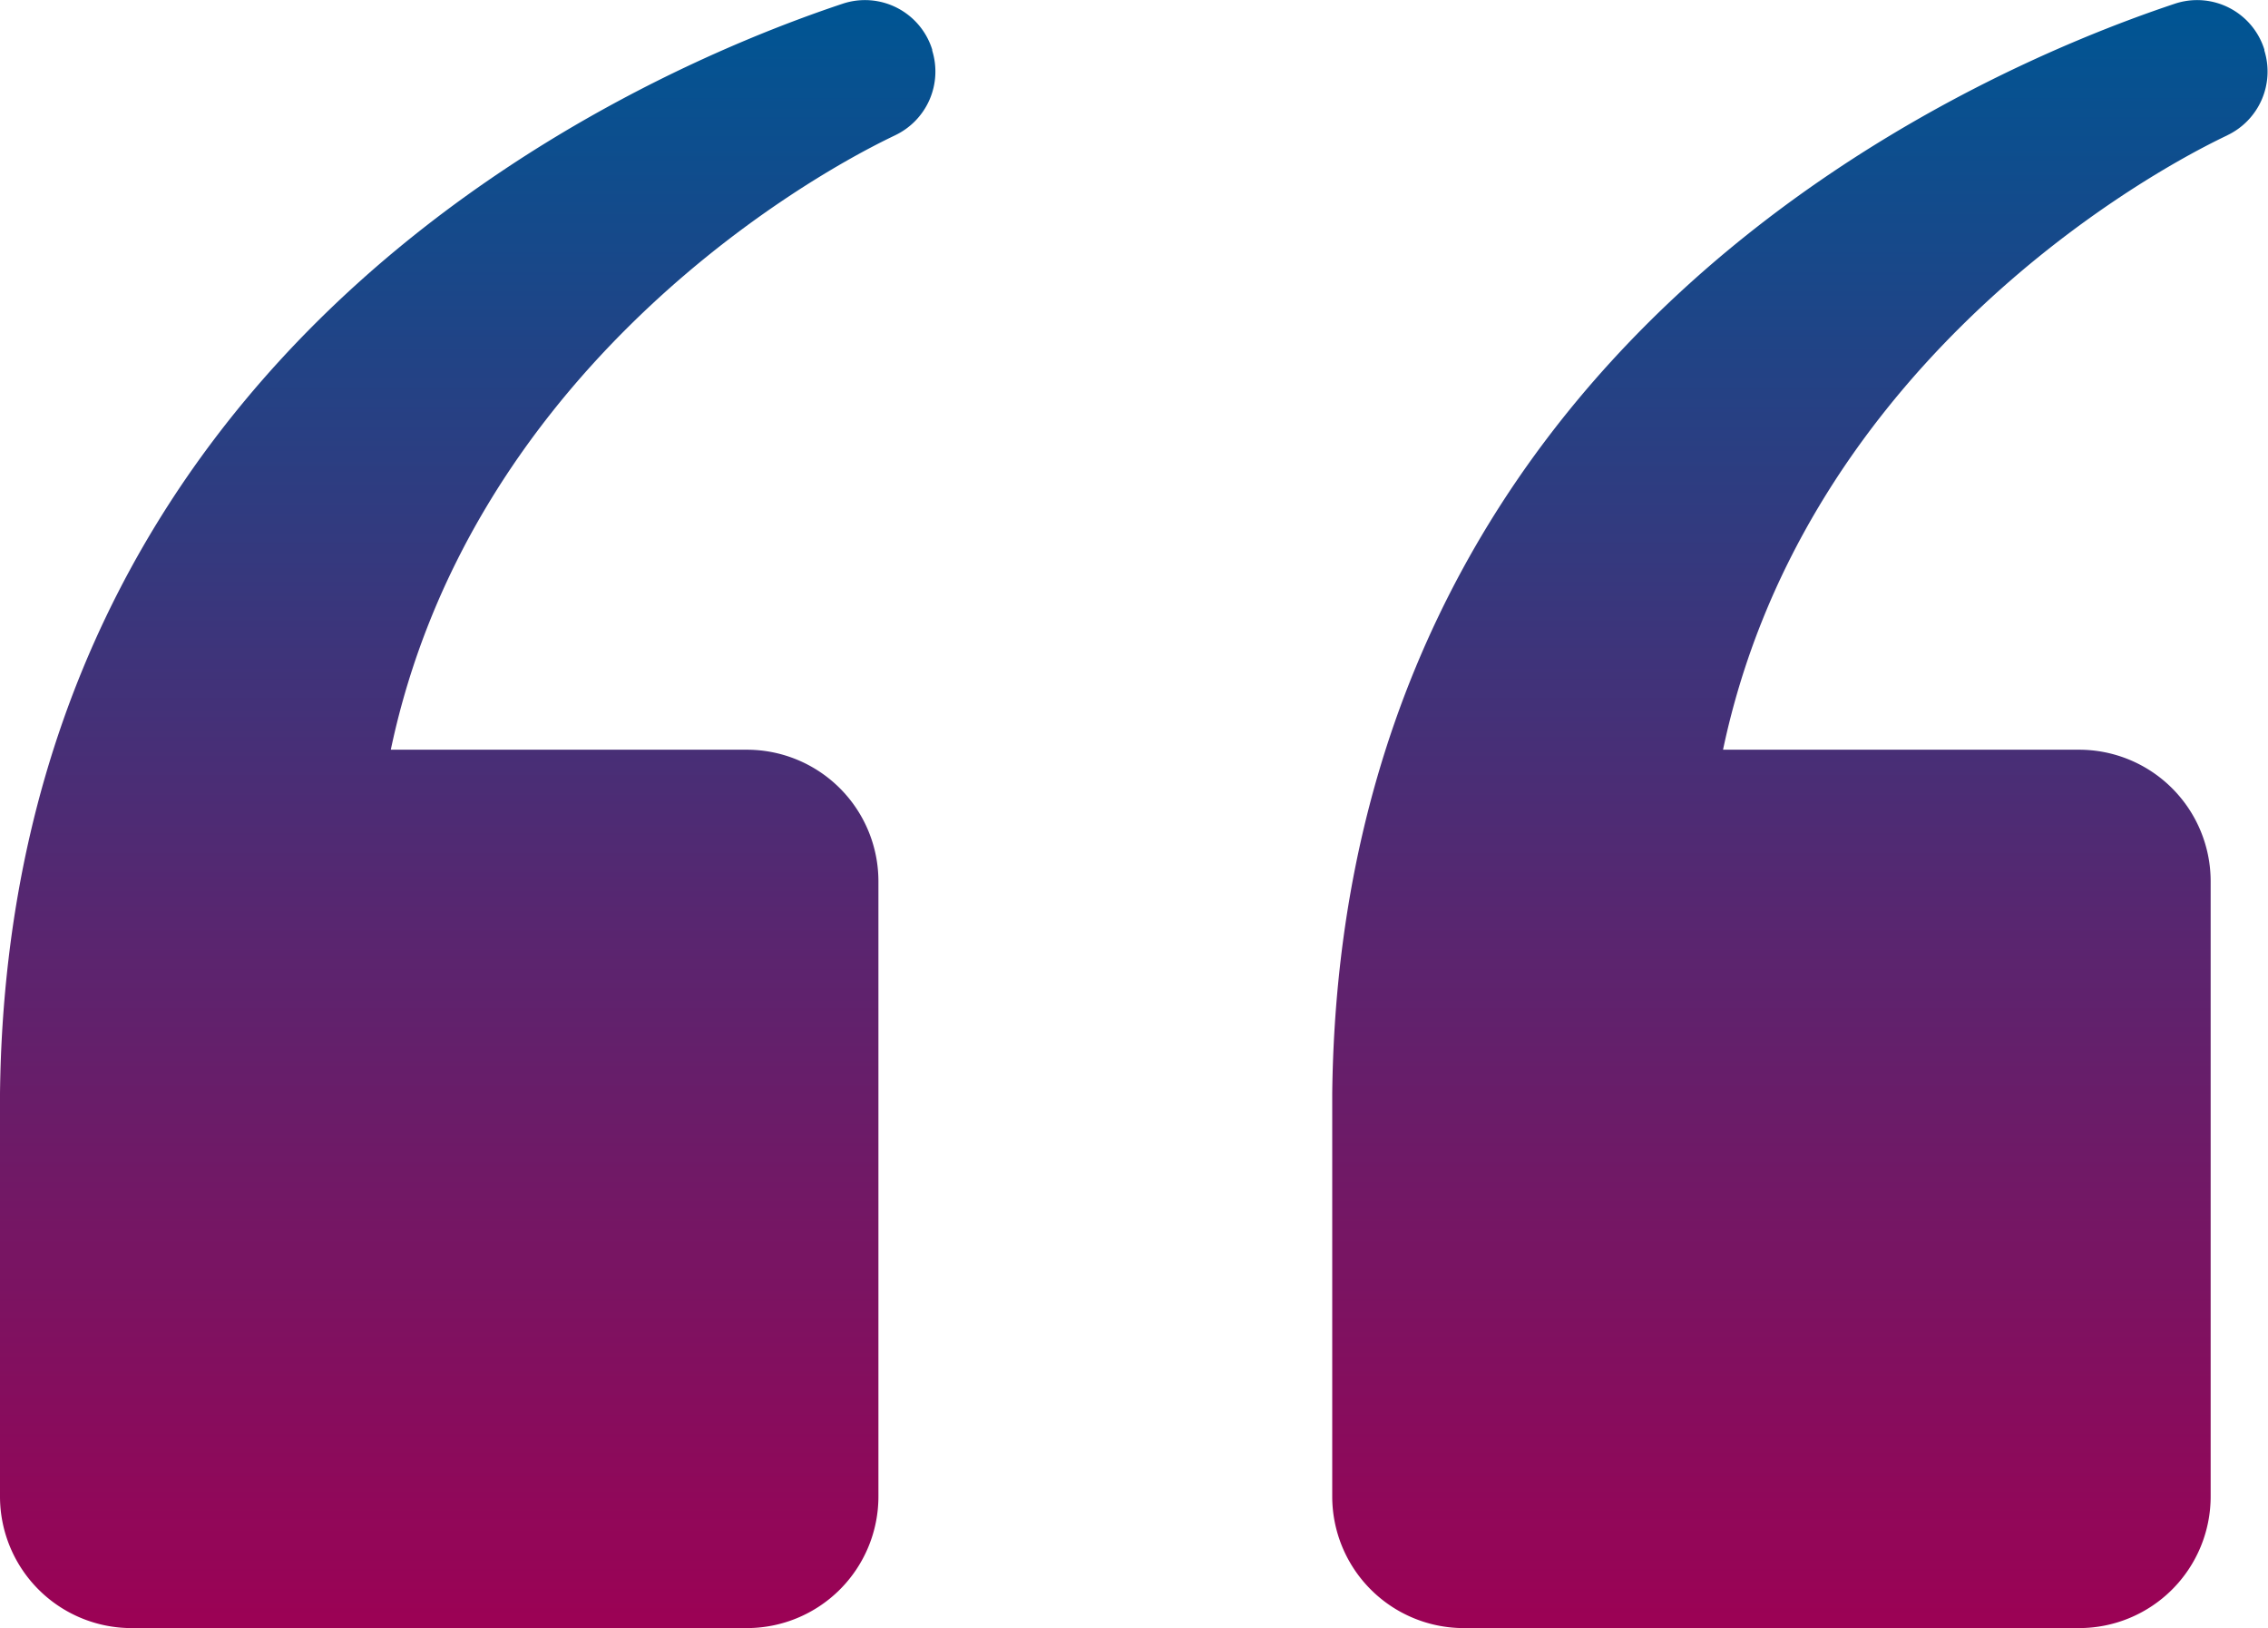 <svg xmlns="http://www.w3.org/2000/svg" xmlns:xlink="http://www.w3.org/1999/xlink" width="35.674" height="25.601" viewBox="0 0 35.674 25.601">
  <defs>
    <linearGradient id="linear-gradient" x1="0.5" x2="0.5" y2="1" gradientUnits="objectBoundingBox">
      <stop offset="0" stop-color="#9b0255"/>
      <stop offset="1" stop-color="#005593"/>
    </linearGradient>
    <clipPath id="clip-path">
      <rect id="Rectangle_22956" data-name="Rectangle 22956" width="35.674" height="25.601" fill="url(#linear-gradient)"/>
    </clipPath>
  </defs>
  <g id="Group_56051" data-name="Group 56051" transform="translate(35.674 25.601) rotate(180)">
    <g id="Group_56050" data-name="Group 56050" clip-path="url(#clip-path)">
      <path id="Path_82997" data-name="Path 82997" d="M212.52,23.475c1.765-.84,6.723-3.91,7.936-9.663h-5.6a2.07,2.07,0,0,1-2.07-2.07V2.07A2.07,2.07,0,0,1,214.859,0h9.674a2.07,2.07,0,0,1,2.07,2.07V8.405h0c-.136,11.764-9.933,16.03-13.253,17.137a1.108,1.108,0,0,1-1.41-.721l0-.015a1.11,1.11,0,0,1,.585-1.333" transform="translate(-190.929)" fill="url(#linear-gradient)"/>
      <path id="Path_82998" data-name="Path 82998" d="M.636,23.475c1.765-.84,6.723-3.91,7.936-9.663h-5.6a2.07,2.07,0,0,1-2.07-2.07V2.07A2.07,2.07,0,0,1,2.975,0h9.674a2.07,2.07,0,0,1,2.07,2.07V8.405h0c-.136,11.764-9.933,16.03-13.252,17.137a1.108,1.108,0,0,1-1.41-.721l0-.015a1.11,1.11,0,0,1,.585-1.333" transform="translate(0)" fill="url(#linear-gradient)"/>
    </g>
  </g>
</svg>
